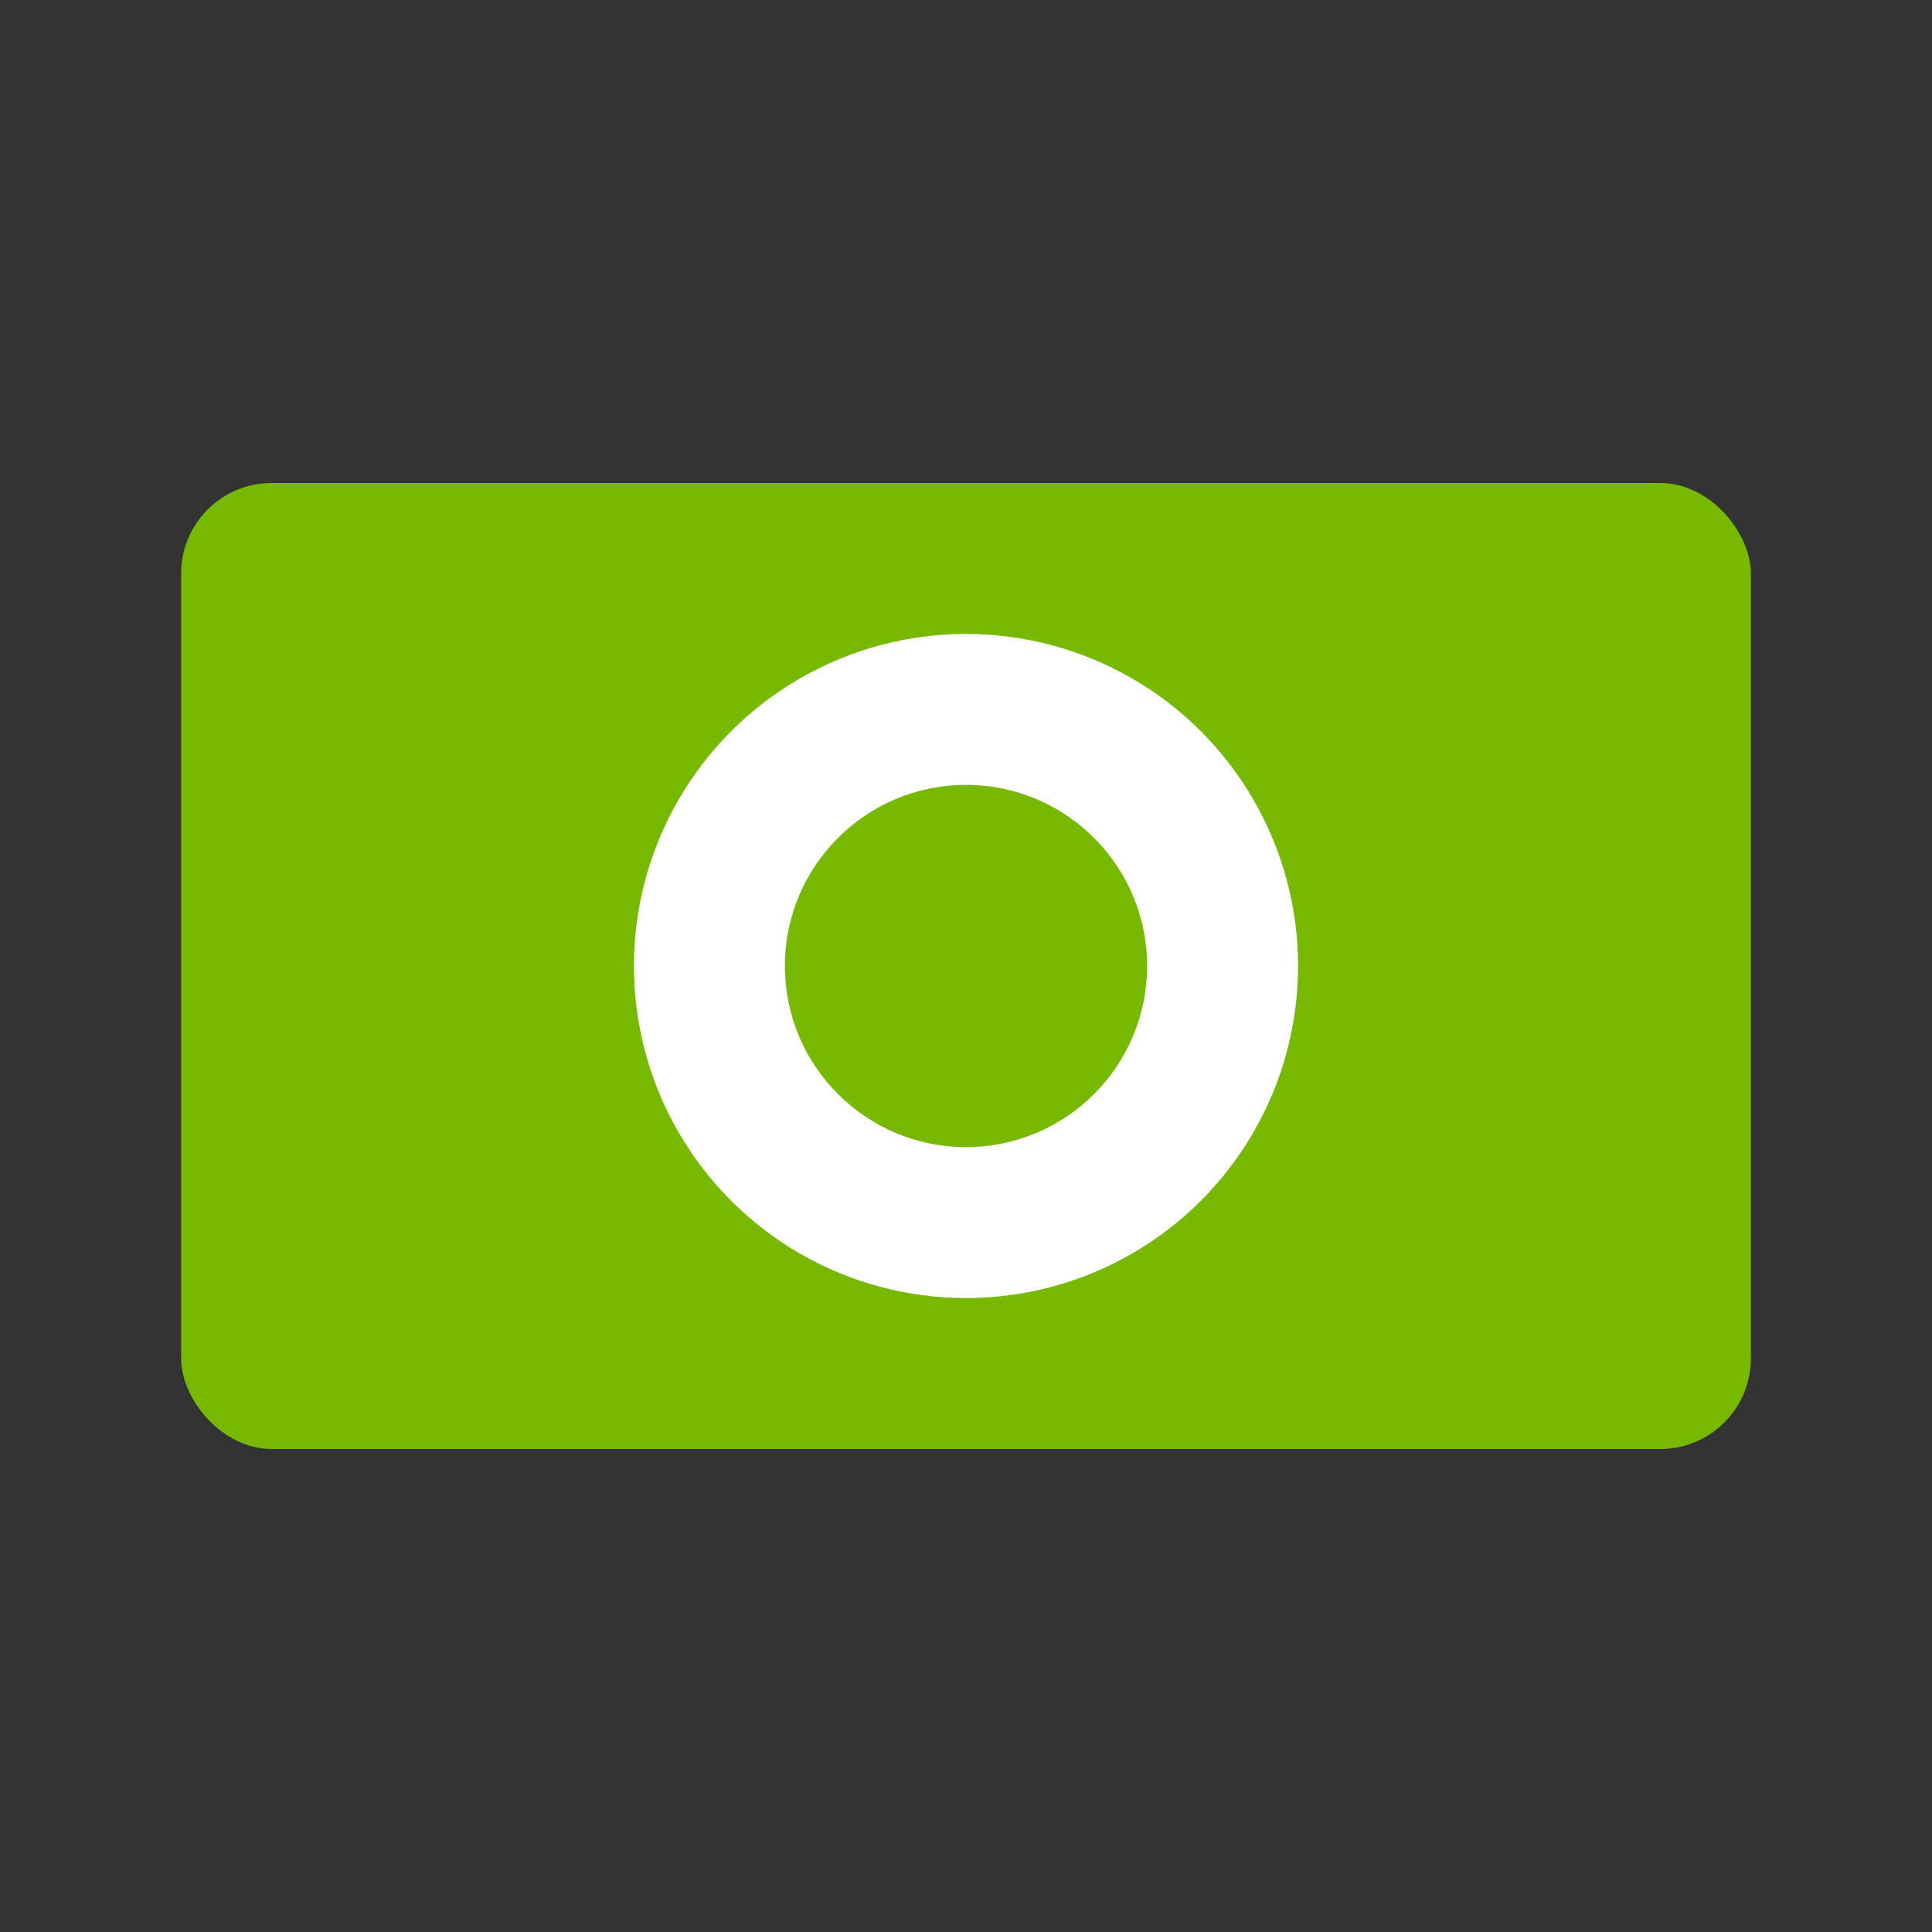 <svg xmlns="http://www.w3.org/2000/svg" viewBox="0 0 256 256" fill="none">
  <rect x="0" y="0" width="256" height="256" fill="#333333" stroke="none"/>
  <rect x="24" y="64" width="208" height="128" rx="12" fill="#76B900"/>
  <circle cx="128" cy="128" r="44" fill="#ffffff"/>
  <circle cx="128" cy="128" r="24" fill="#76B900"/>
</svg>
